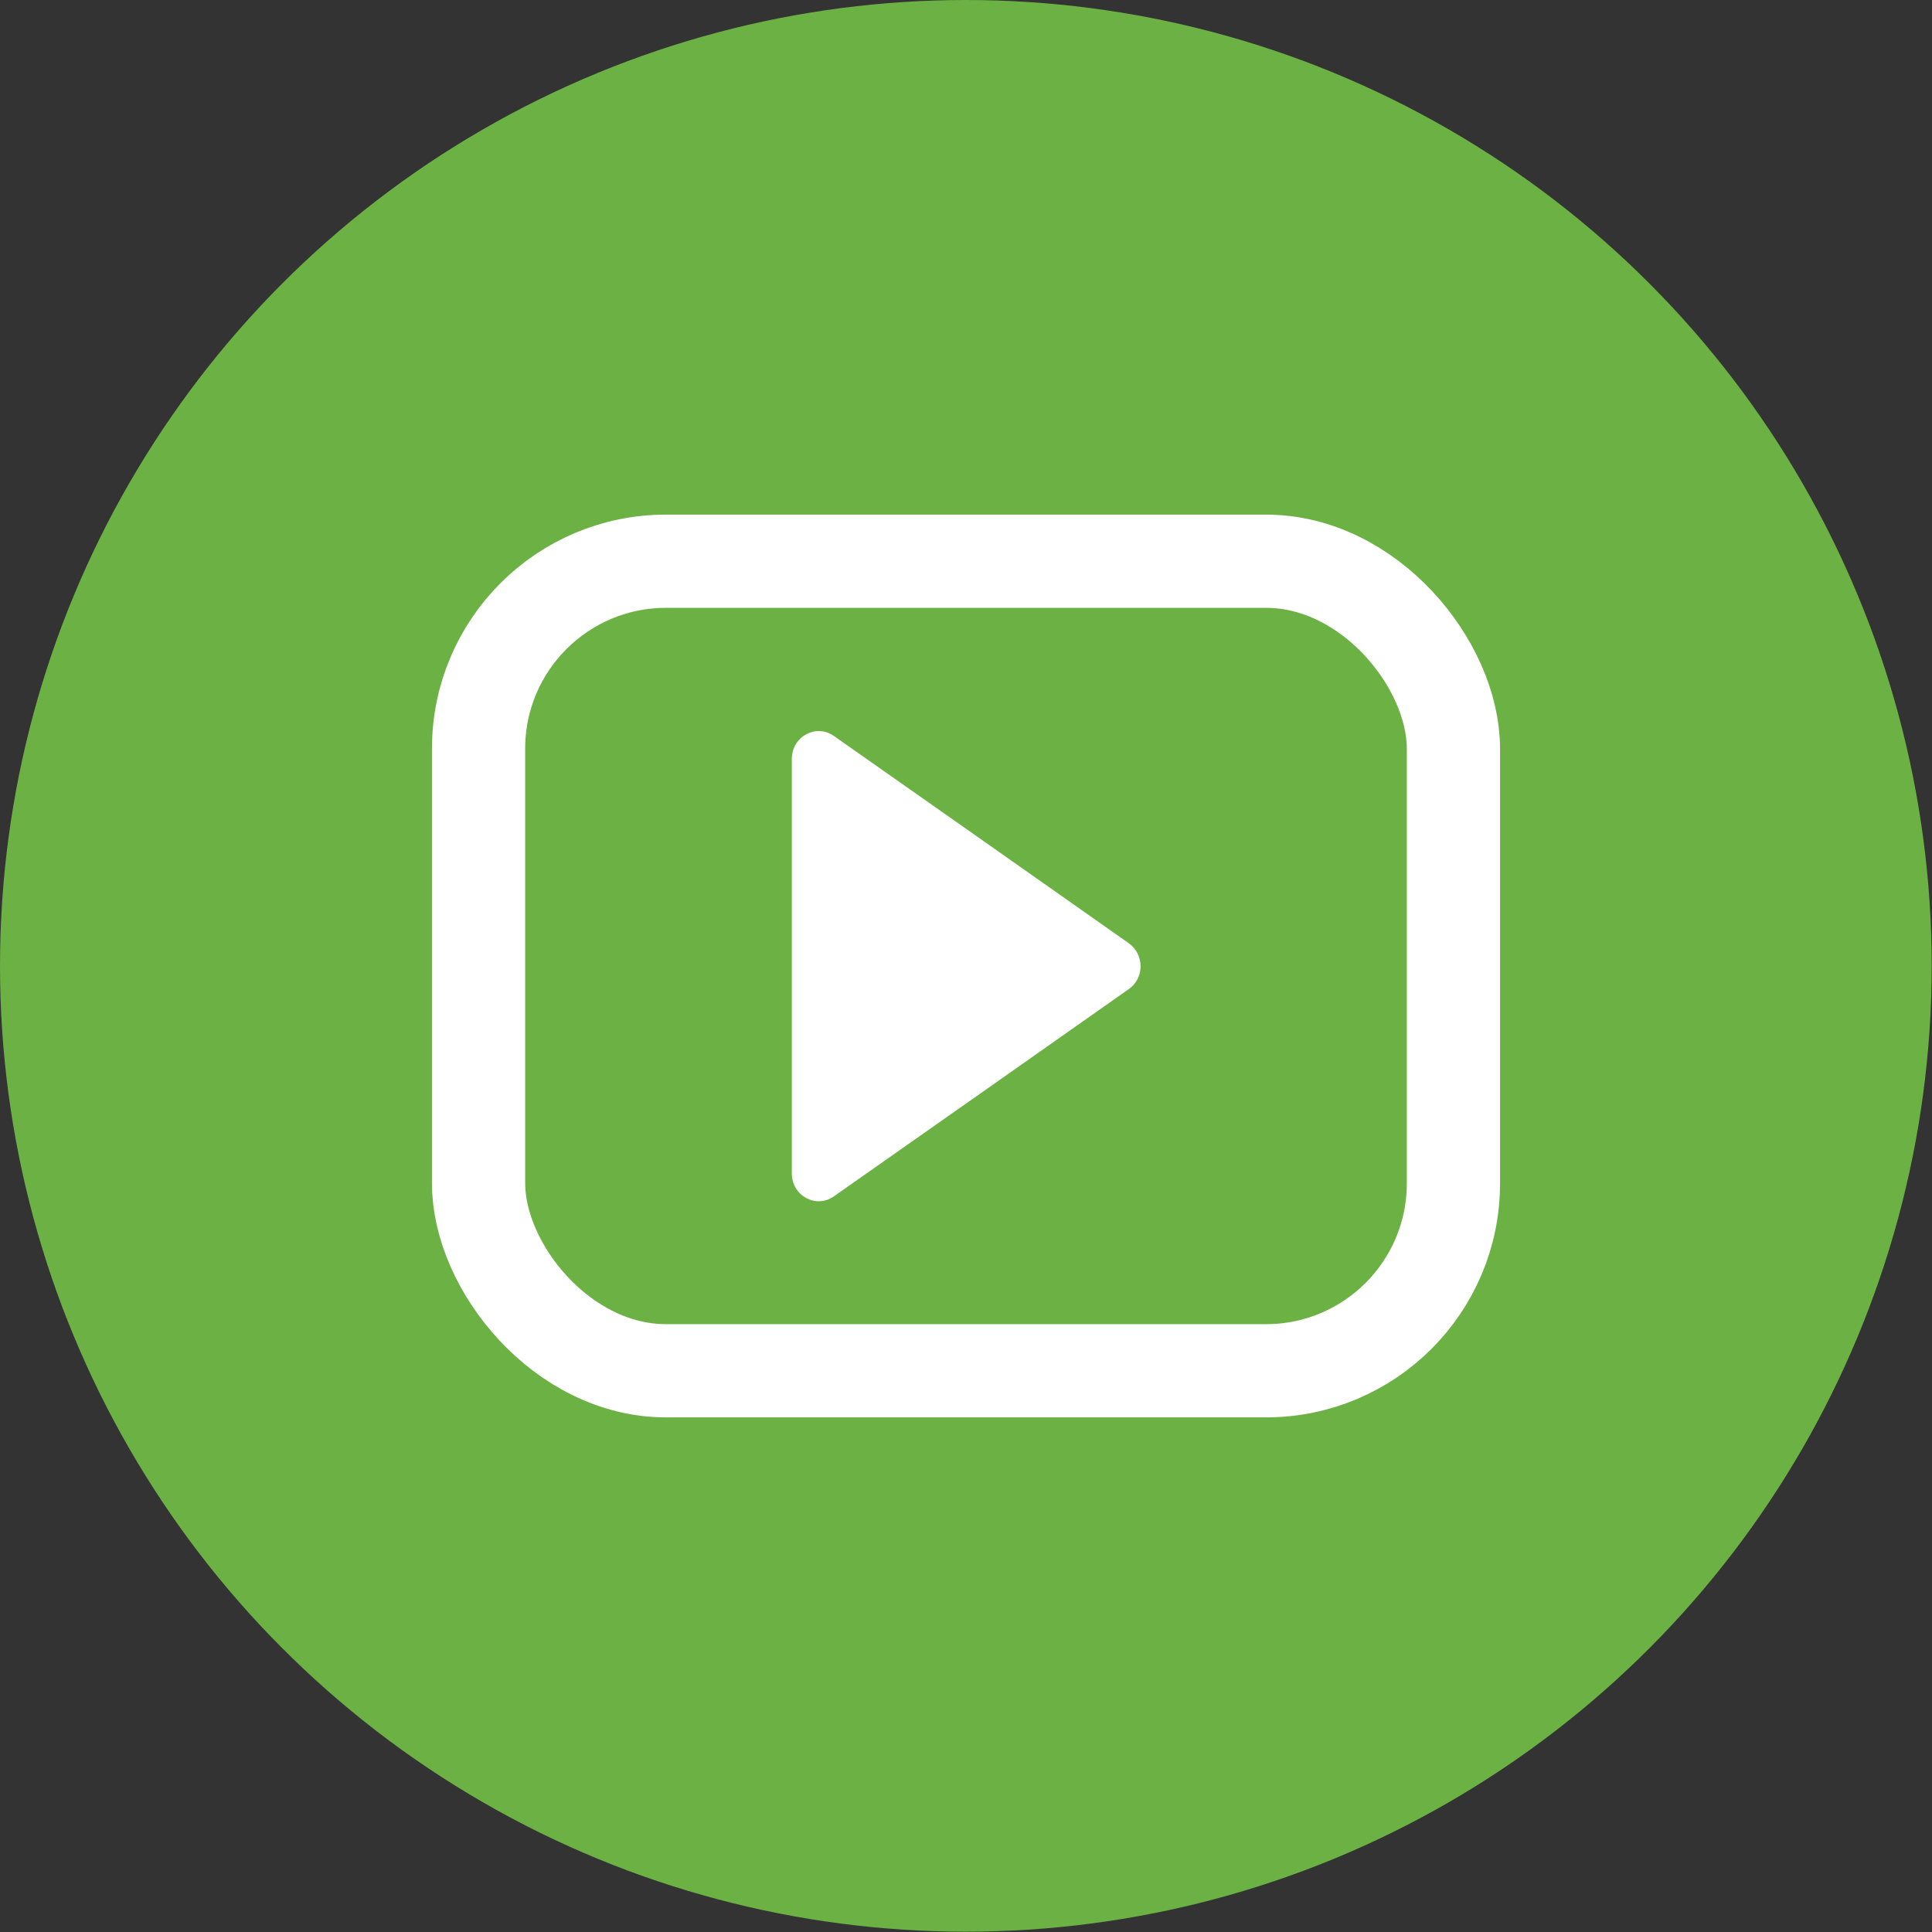<svg xmlns="http://www.w3.org/2000/svg" id="Layer_2" viewBox="0 0 62.17 62.17"><rect x="0" y="0" width="62.17" height="62.17" fill="#333333" stroke="none"/><g id="Layer_1-2"><g><circle cx="31.08" cy="31.08" r="31.08" fill="#6bb144"></circle><g><path d="M25.48,31.08v-6.66c0-.72,.78-1.14,1.35-.74l4.6,3.23,4.89,3.44c.51,.36,.51,1.13,0,1.48l-4.89,3.44-4.6,3.23c-.57,.4-1.35-.02-1.35-.74v-6.66Z" fill="#fff"></path><rect x="15.4" y="18.06" width="31.37" height="26.05" rx="6.03" ry="6.03" fill="none" stroke="#fff" stroke-miterlimit="10" stroke-width="3"></rect></g></g></g></svg>